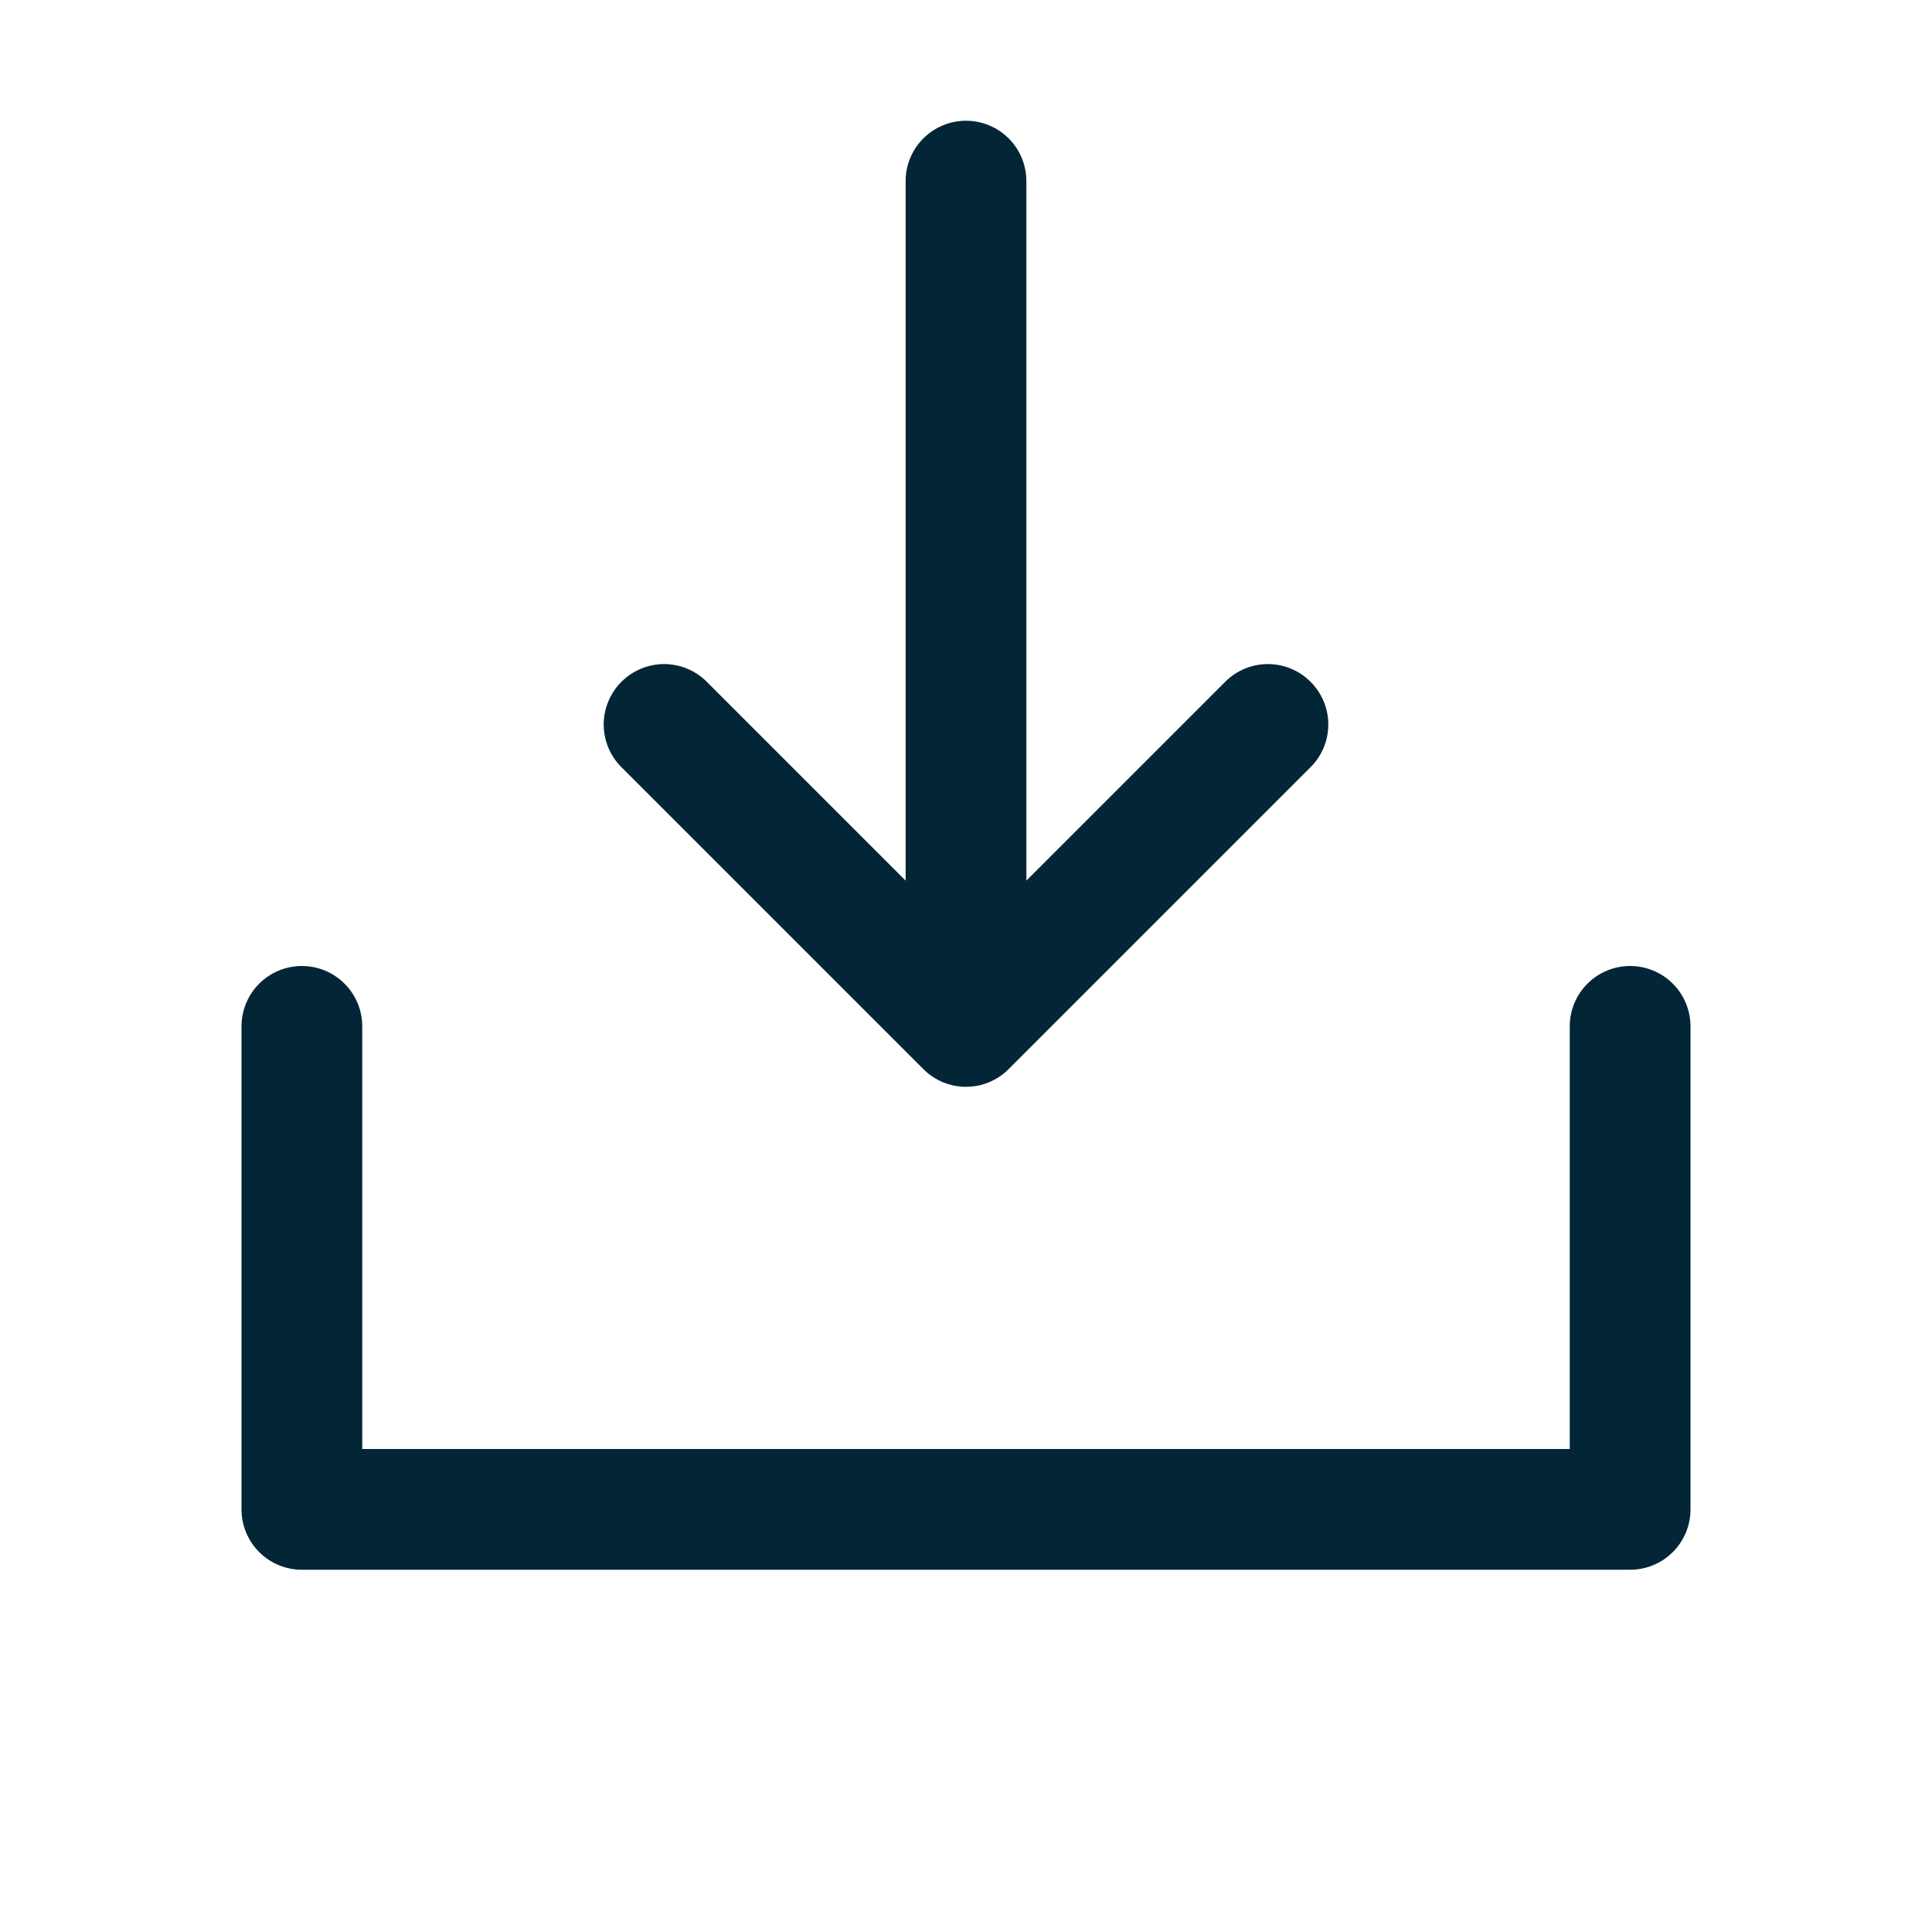 <svg width="32" height="32" viewBox="0 0 32 32" fill="none" xmlns="http://www.w3.org/2000/svg">
<path d="M15.293 17.707L10.293 12.707C10.2 12.615 10.126 12.504 10.076 12.383C10.025 12.261 9.999 12.131 9.999 12C9.999 11.869 10.025 11.739 10.076 11.617C10.126 11.496 10.2 11.385 10.293 11.293C10.385 11.2 10.496 11.126 10.617 11.076C10.739 11.025 10.869 10.999 11 10.999C11.131 10.999 11.261 11.025 11.383 11.076C11.504 11.126 11.615 11.2 11.707 11.293L15 14.586L15 3C15 2.735 15.105 2.48 15.293 2.293C15.48 2.105 15.735 2 16 2C16.265 2 16.52 2.105 16.707 2.293C16.895 2.48 17 2.735 17 3L17 14.586L20.293 11.293C20.48 11.105 20.735 10.999 21 10.999C21.265 10.999 21.52 11.105 21.707 11.293C21.895 11.48 22.001 11.735 22.001 12C22.001 12.265 21.895 12.52 21.707 12.707L16.707 17.707C16.615 17.8 16.504 17.874 16.383 17.925C16.262 17.975 16.131 18.001 16 18.001C15.869 18.001 15.739 17.975 15.617 17.925C15.496 17.874 15.385 17.8 15.293 17.707ZM28 25L28 17C28 16.735 27.895 16.48 27.707 16.293C27.52 16.105 27.265 16 27 16C26.735 16 26.48 16.105 26.293 16.293C26.105 16.48 26 16.735 26 17L26 24L6 24L6 17C6 16.735 5.895 16.48 5.707 16.293C5.52 16.105 5.265 16 5 16C4.735 16 4.48 16.105 4.293 16.293C4.105 16.48 4 16.735 4 17L4 25C4 25.265 4.105 25.52 4.293 25.707C4.48 25.895 4.735 26 5 26L27 26C27.265 26 27.52 25.895 27.707 25.707C27.895 25.52 28 25.265 28 25Z" fill="#032637"/>
</svg>
